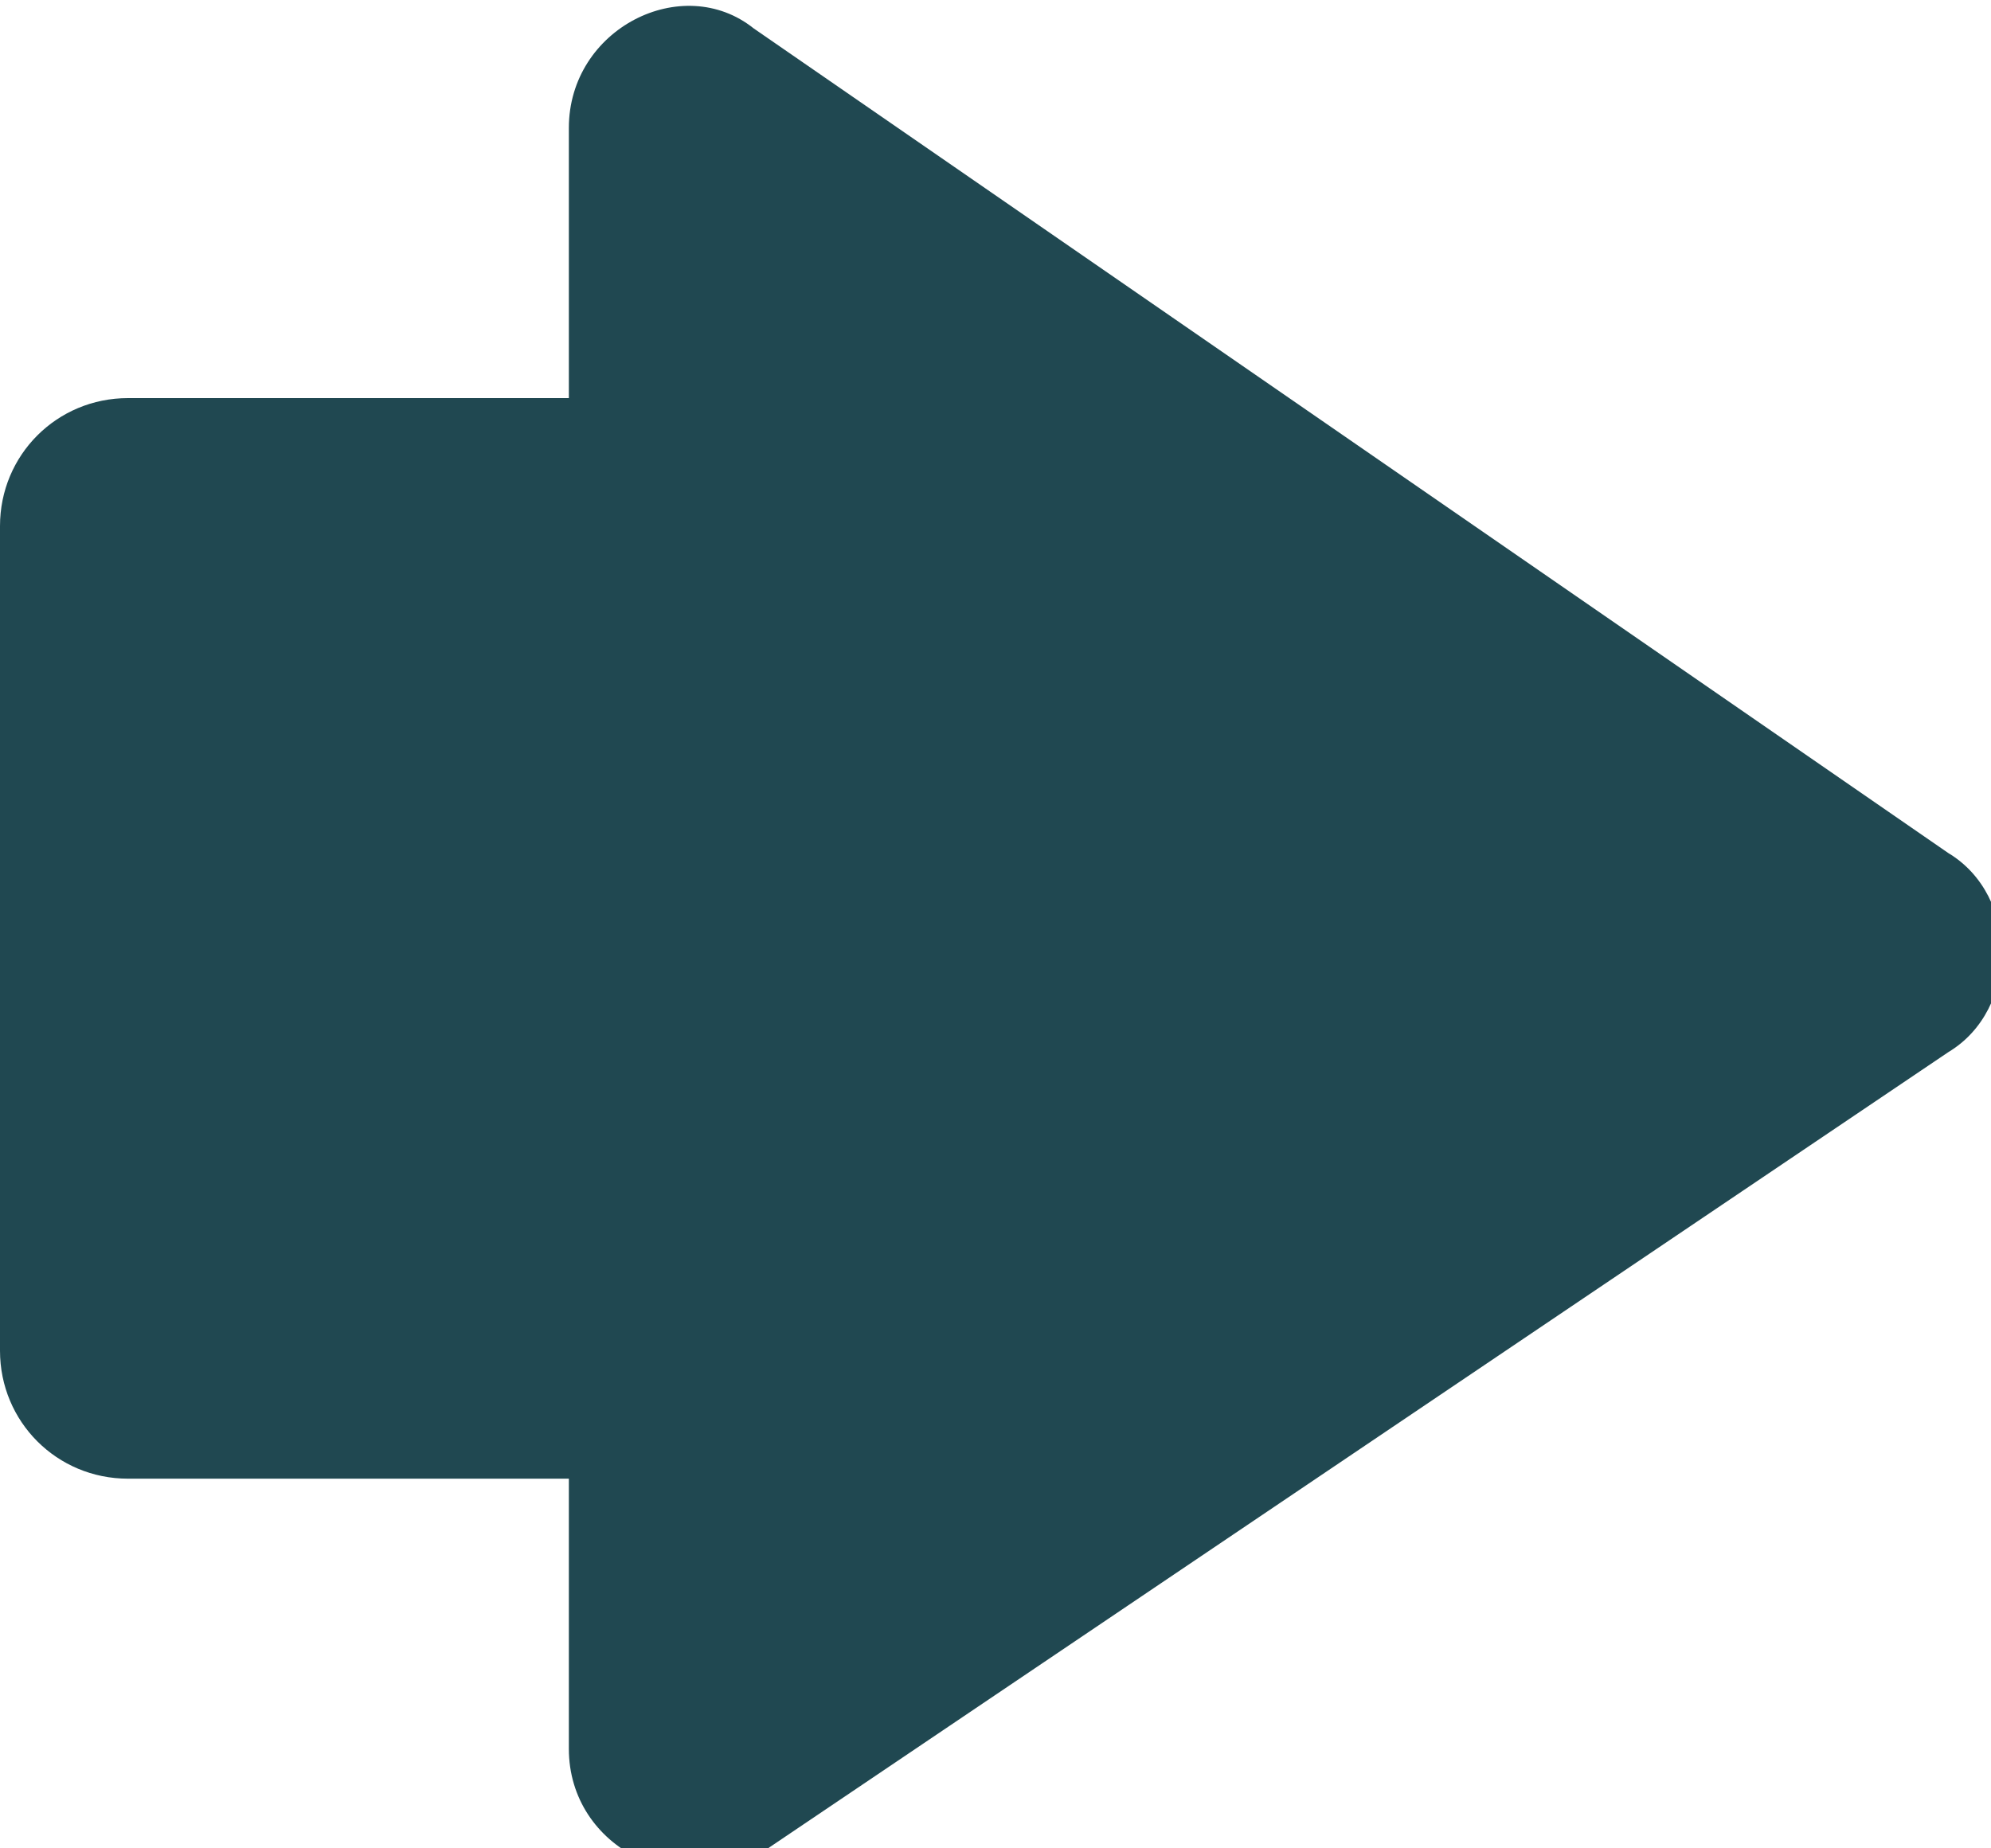 <?xml version="1.0" encoding="utf-8"?>
<!-- Generator: Adobe Illustrator 28.0.0, SVG Export Plug-In . SVG Version: 6.00 Build 0)  -->
<svg version="1.1" id="レイヤー_1" xmlns="http://www.w3.org/2000/svg" xmlns:xlink="http://www.w3.org/1999/xlink" x="0px"
	 y="0px" viewBox="0 0 14 13" style="enable-background:new 0 0 14 13;" xml:space="preserve">
<style type="text/css">
	.st0{fill:#204851;}
</style>
<g>
	<path class="st0" d="M4,2.8H0.9C0.4,2.8,0,3.2,0,3.7v5.8c0,0.5,0.4,0.9,0.9,0.9H4v1.9c0,0.7,0.8,1.1,1.4,0.7l8.3-5.6
		c0.5-0.3,0.5-1.1,0-1.4L5.3,0.2C4.8-0.2,4,0.2,4,0.9V2.8z"/>
</g>
</svg>
